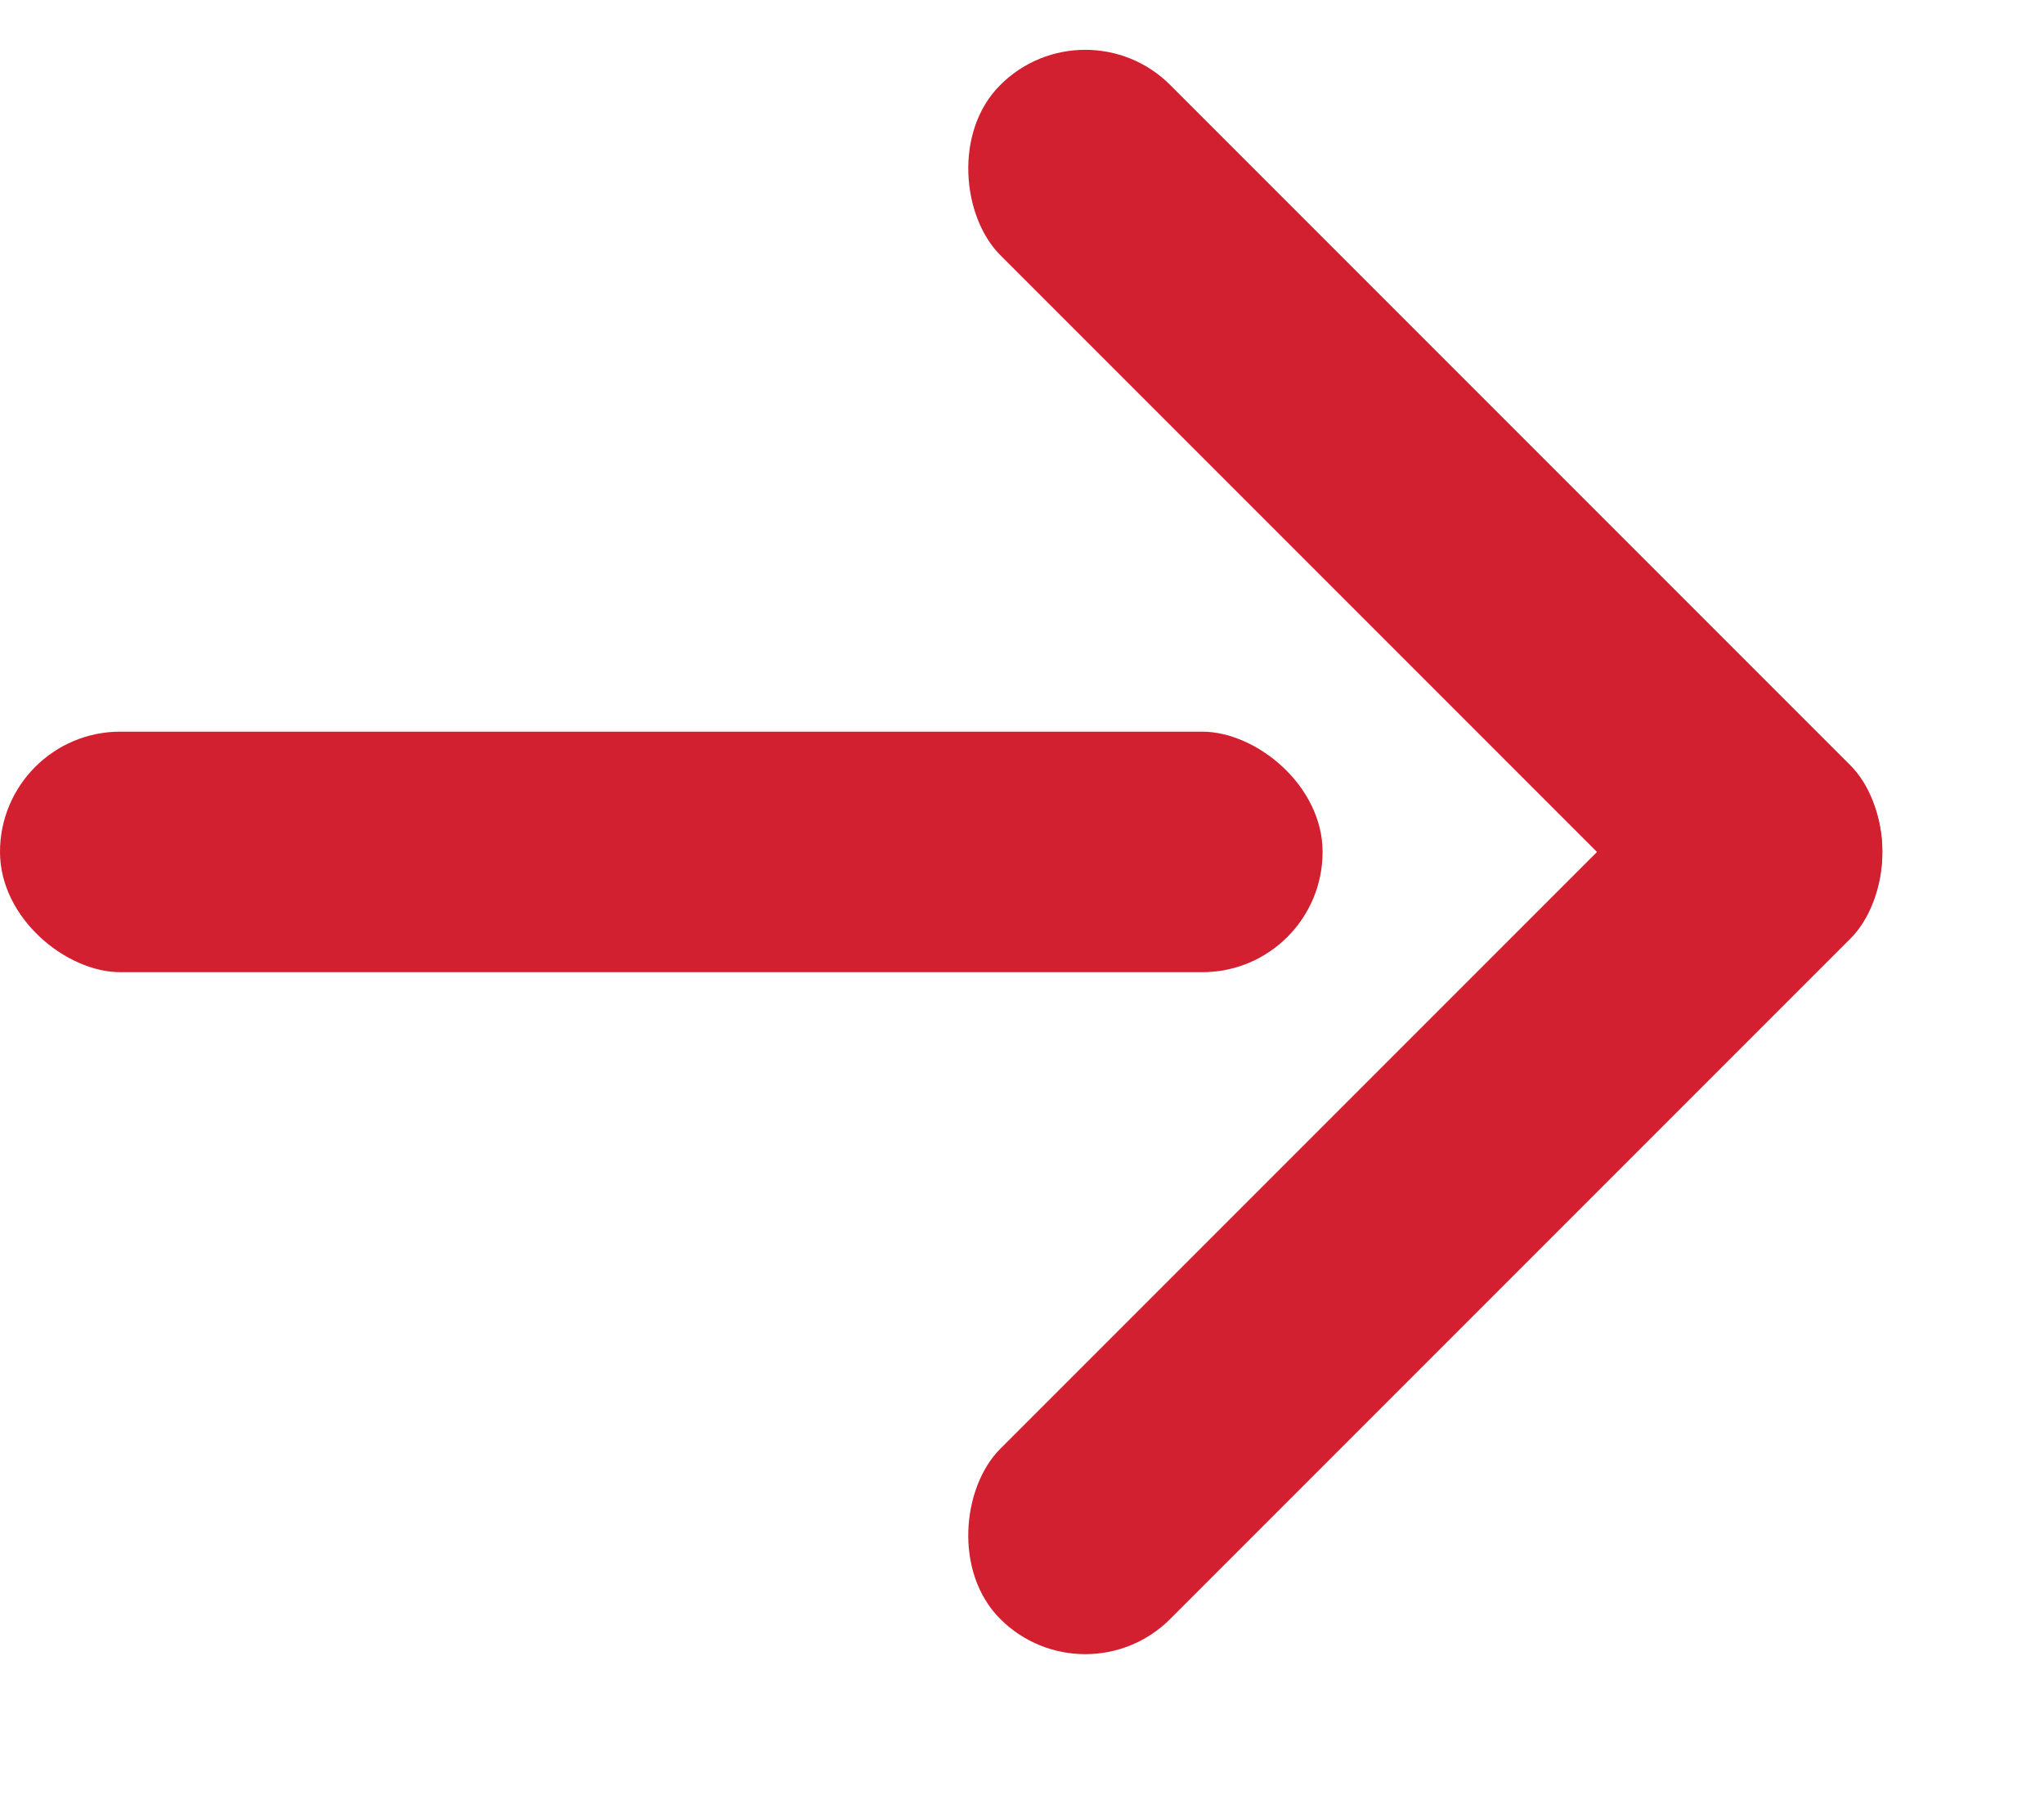 <svg width="17" height="15" viewBox="0 0 17 15" fill="none" xmlns="http://www.w3.org/2000/svg">
<rect x="9.026" y="14.169" width="2" height="10" rx="1" transform="rotate(-135 9.026 14.169)" fill="#D22030"/>
<rect width="2" height="10" rx="1" transform="matrix(-0.707 0.707 0.707 0.707 9.026 0)" fill="#D22030"/>
<rect width="2" height="11" rx="1" transform="matrix(7.54979e-08 1 1 -7.54979e-08 0 6.084)" fill="#D22030"/>
</svg>
